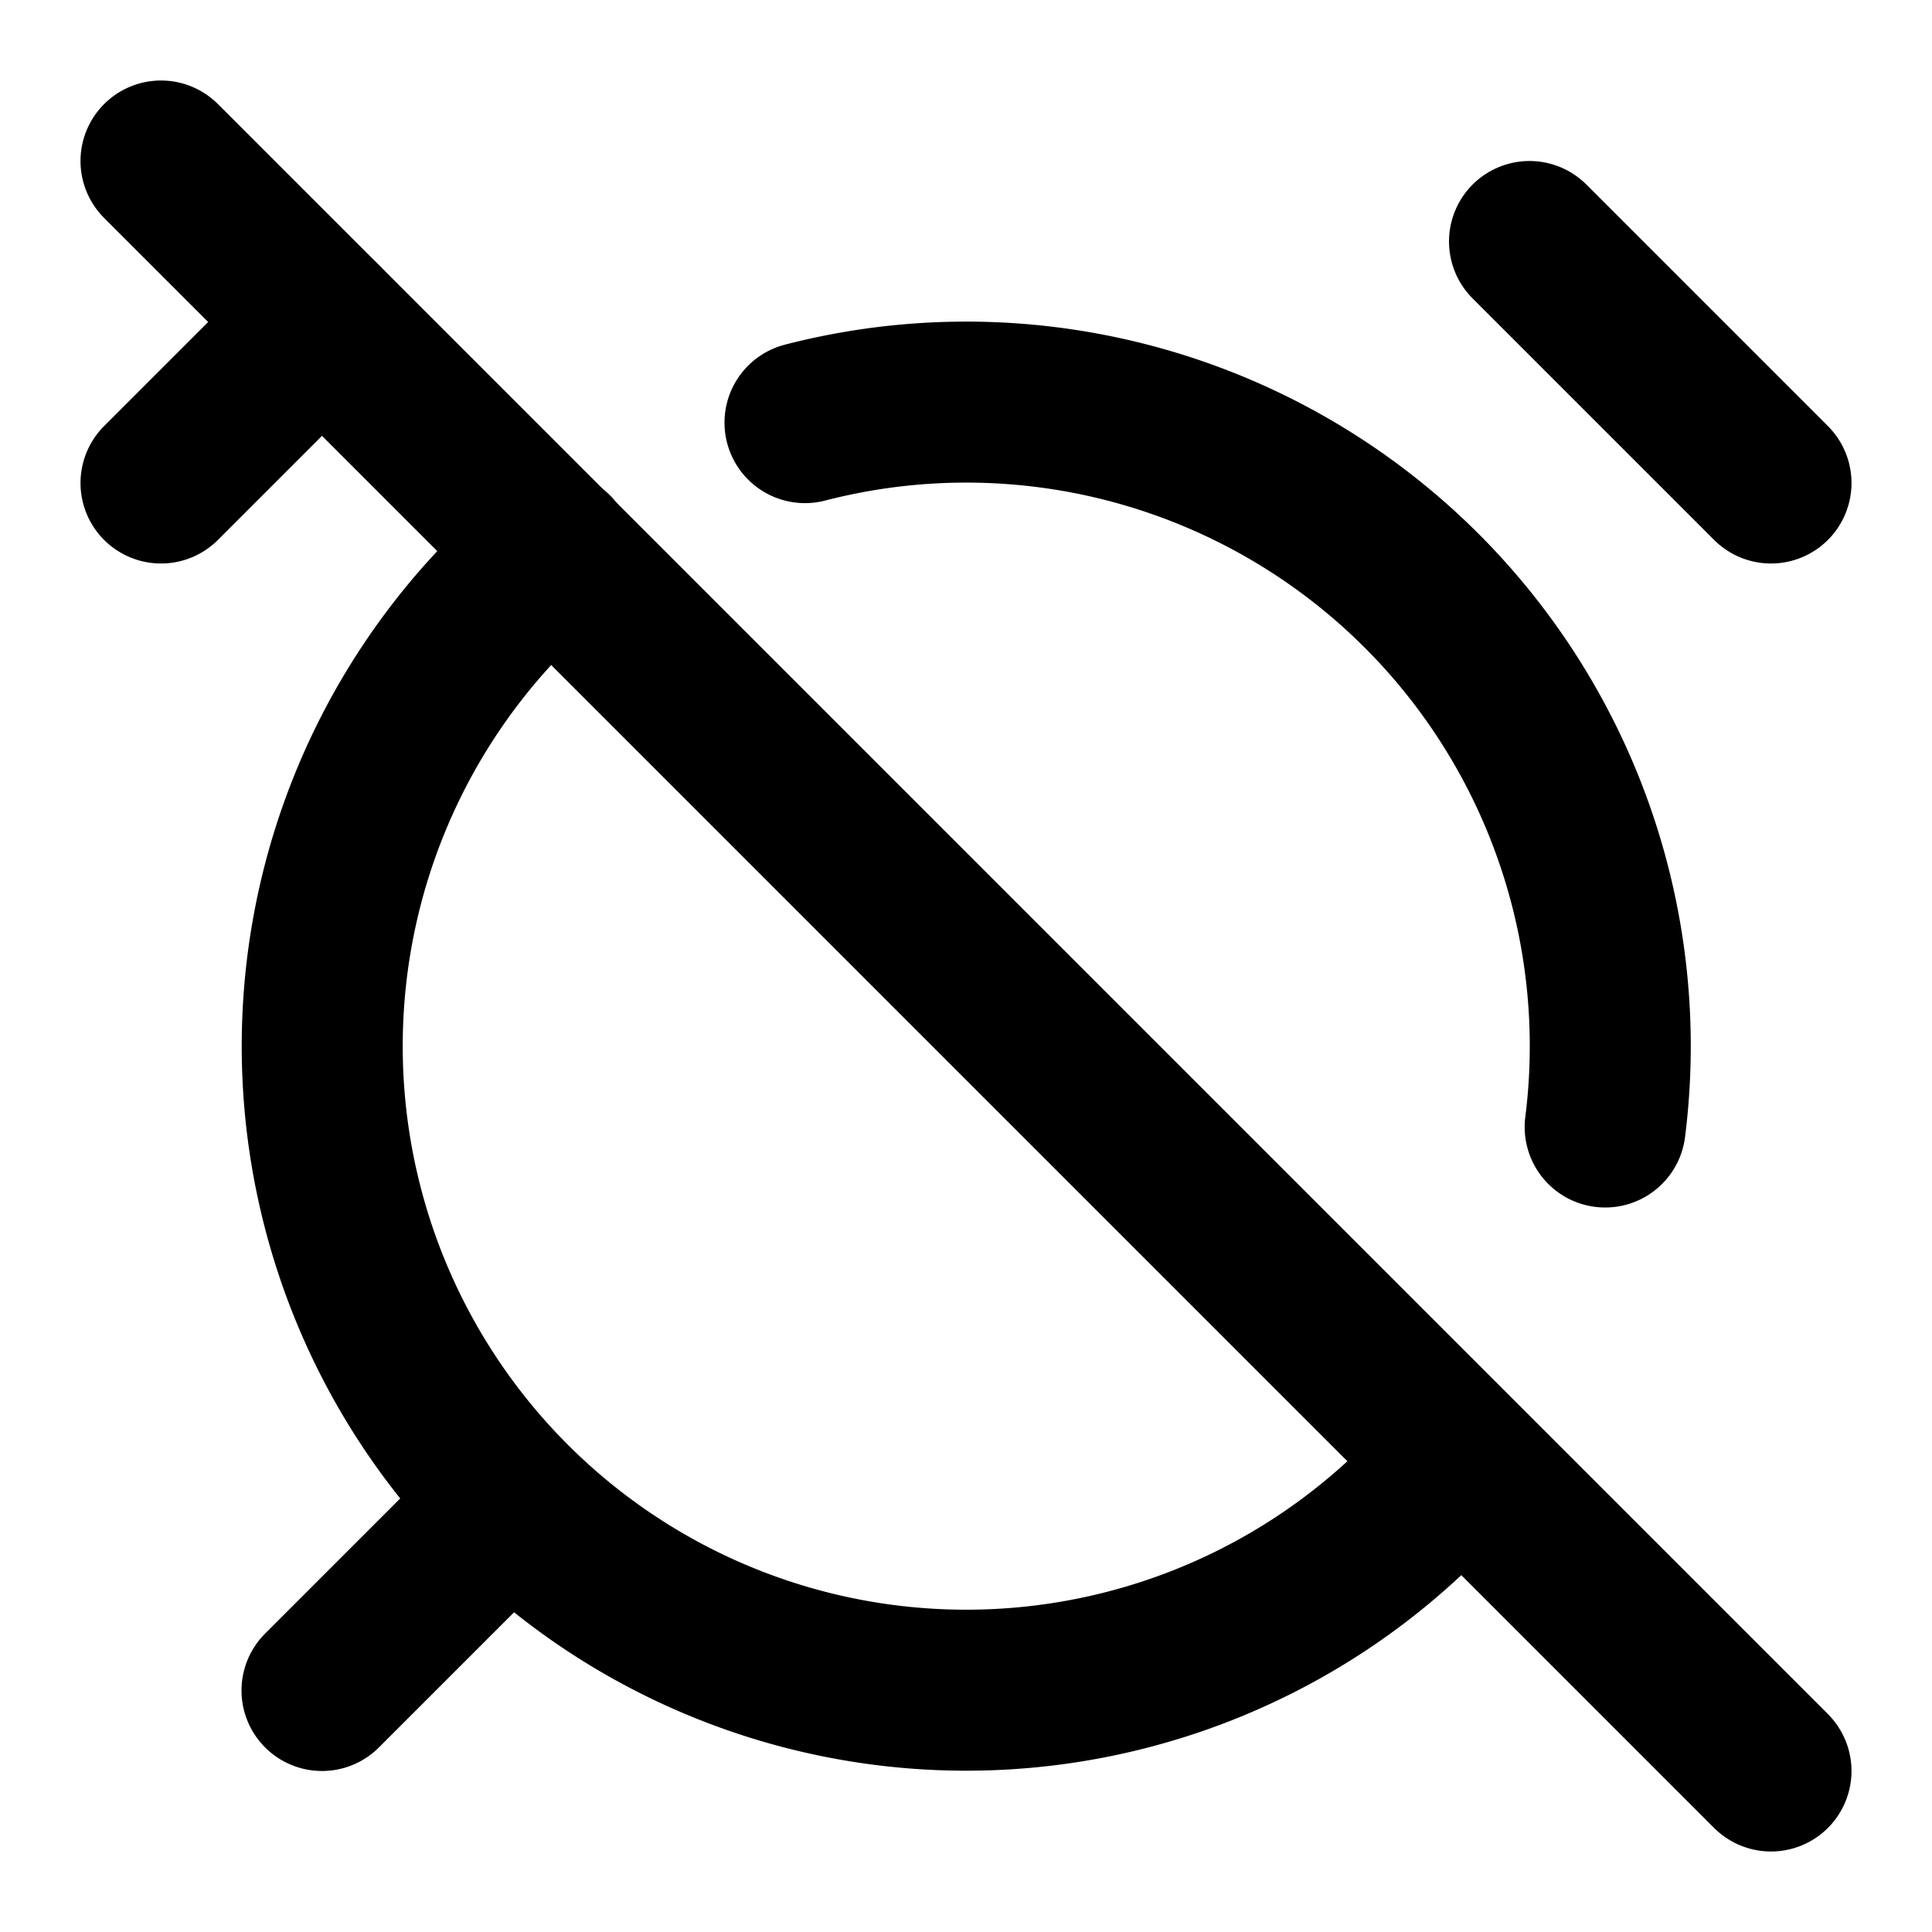 <?xml version="1.0" encoding="utf-8"?><!-- Uploaded to: SVG Repo, www.svgrepo.com, Generator: SVG Repo Mixer Tools -->
<svg 
  xmlns="http://www.w3.org/2000/svg"
  width="24"
  height="24"
  viewBox="0 0 24 24"
  fill="none"
  stroke="#000000"
  stroke-width="2"
  stroke-linecap="round"
  stroke-linejoin="round"
>
  <path d="M19.94 14A8 8 0 0010 5.25m8.13 12.89A8 8 0 116.87 6.86" />
  <path d="M22 6l-3-3" />
  <path d="M6 19l-2 2" />
  <path d="M2 2l20 20" />
  <path d="M4 4L2 6" />
</svg>